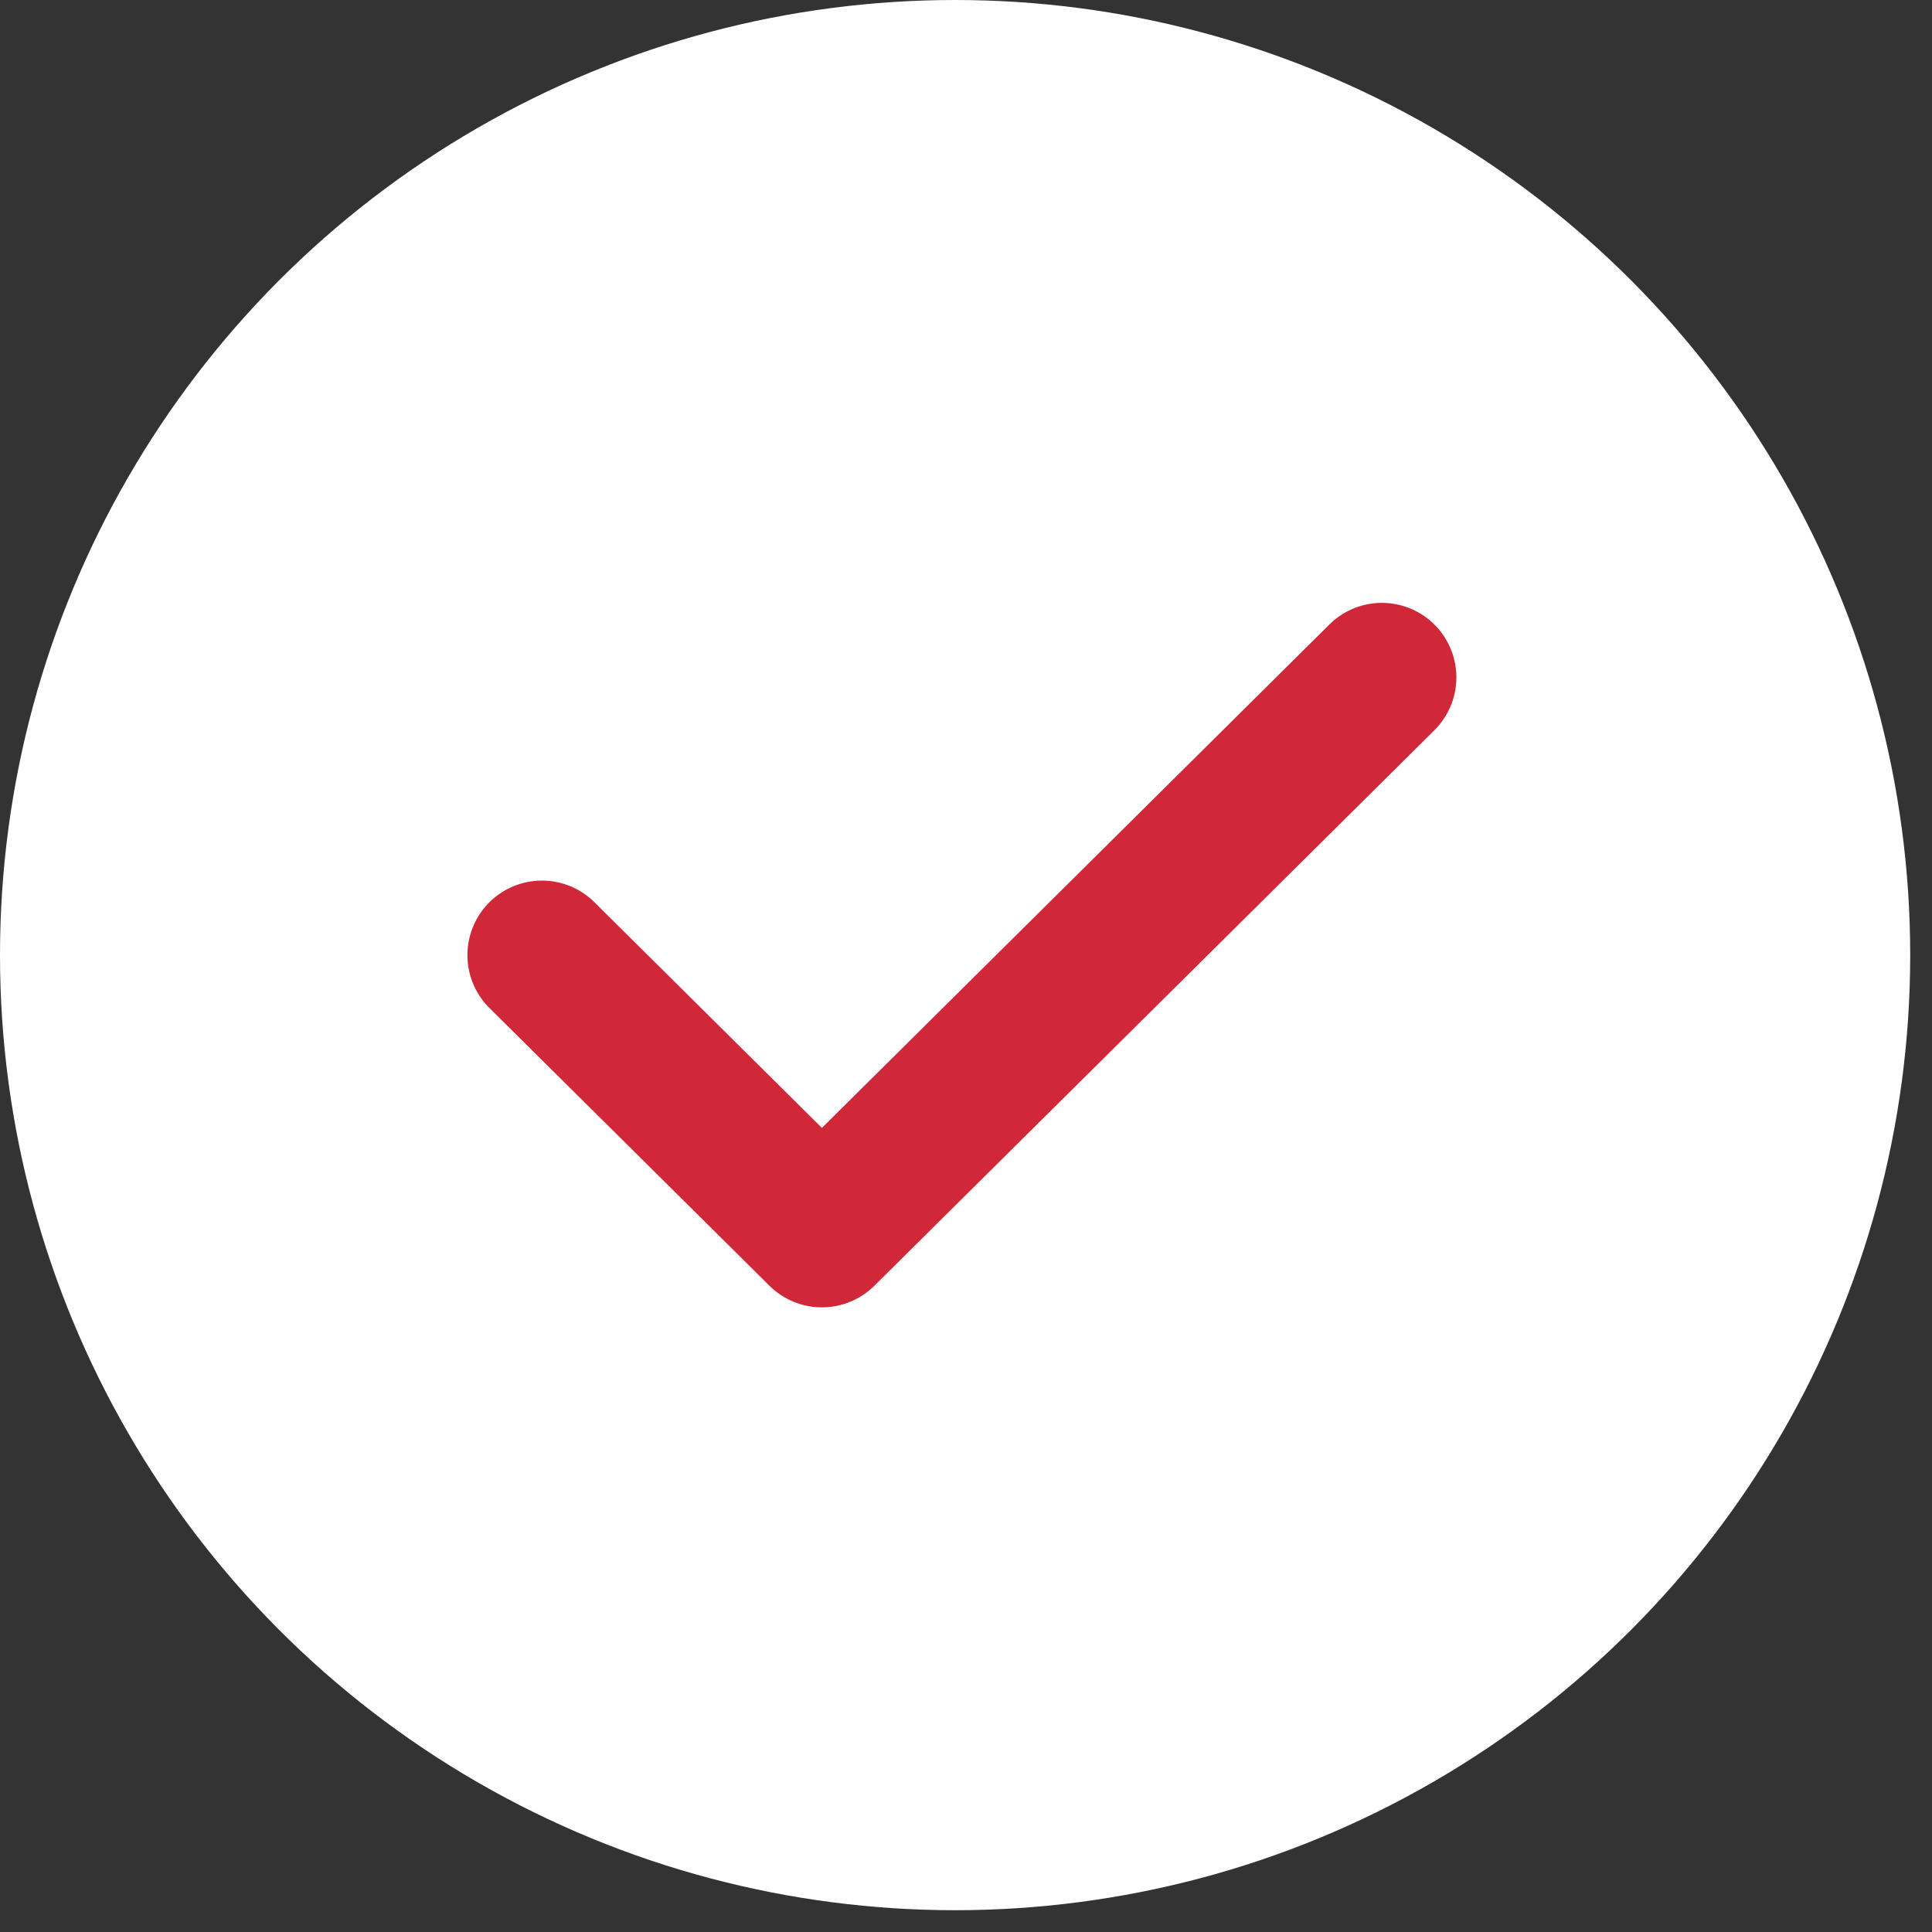 <svg width="36" height="36" viewBox="0 0 36 36" fill="none" xmlns="http://www.w3.org/2000/svg">
<rect x="0" y="0" width="36" height="36" fill="#333333" stroke="none"/>
<circle cx="17.797" cy="17.797" r="17.797" fill="white"/>
<path d="M10.098 17.797L15.315 22.972L25.749 12.622" stroke="#D02838" stroke-width="2.777" stroke-linecap="round" stroke-linejoin="round"/>
</svg>
